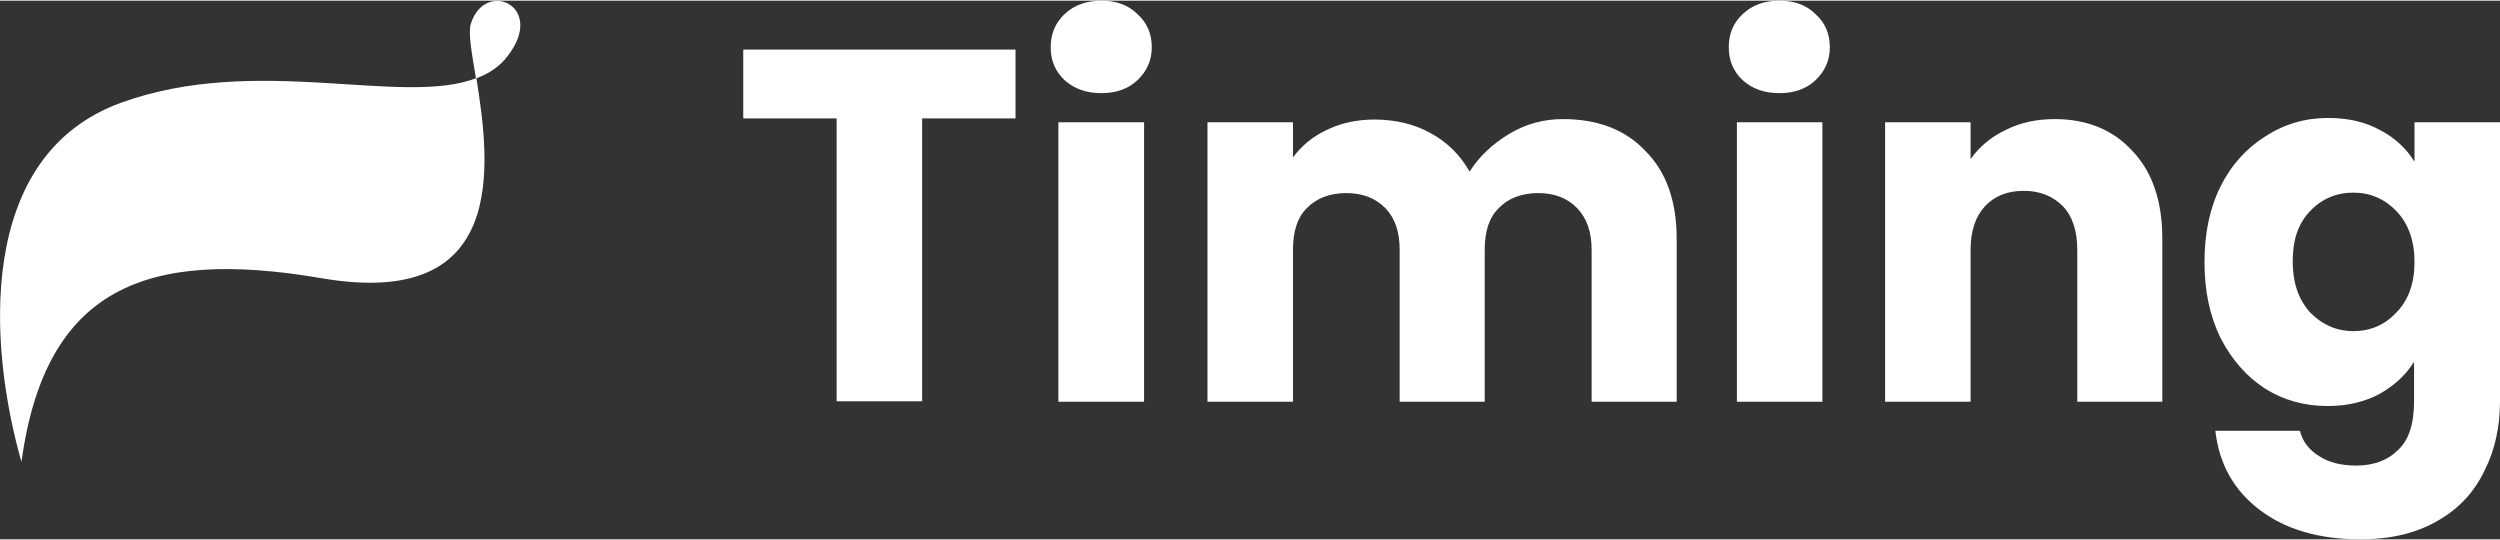 <svg xmlns="http://www.w3.org/2000/svg" xmlns:xlink="http://www.w3.org/1999/xlink" xmlns:xodm="http://www.corel.com/coreldraw/odm/2003" xml:space="preserve" width="250px" height="54px" style="shape-rendering:geometricPrecision; text-rendering:geometricPrecision; image-rendering:optimizeQuality; fill-rule:evenodd; clip-rule:evenodd" viewBox="0 0 11.083 2.388">
 <rect x="0" y="0" width="11.083" height="2.388" fill="#333333" stroke="none"/>
 <defs>
  <style type="text/css">
   <![CDATA[
    .fil0 {fill:white;fill-rule:nonzero}
   ]]>
  </style>
 </defs>
 <g id="Camada_x0020_1">
  <g id="_1552159855632">
   <path class="fil0" d="M0.095 2.044c-0.144,-0.503 -0.208,-1.357 0.443,-1.592 0.6,-0.217 1.243,0.018 1.572,-0.108 -0.019,-0.113 -0.035,-0.203 -0.023,-0.24 0.061,-0.202 0.337,-0.081 0.163,0.142 -0.036,0.047 -0.082,0.077 -0.138,0.098 0.061,0.382 0.144,1.03 -0.689,0.886 -0.78,-0.133 -1.222,0.046 -1.328,0.814z"></path>
   <path class="fil0" d="M10.704 1.159c0,-0.095 -0.027,-0.17 -0.08,-0.226 -0.052,-0.054 -0.116,-0.082 -0.191,-0.082 -0.075,0 -0.14,0.027 -0.192,0.082 -0.052,0.054 -0.077,0.127 -0.077,0.222 0,0.094 0.025,0.169 0.077,0.227 0.053,0.054 0.117,0.083 0.192,0.083 0.075,0 0.139,-0.027 0.191,-0.083 0.053,-0.054 0.08,-0.129 0.08,-0.223zm-0.383 -0.639c0.087,0 0.164,0.017 0.229,0.053 0.068,0.035 0.118,0.083 0.154,0.141l0 -0.175 0.379 0 0 1.237c0,0.114 -0.023,0.218 -0.069,0.308 -0.044,0.093 -0.113,0.168 -0.206,0.221 -0.092,0.054 -0.206,0.083 -0.344,0.083 -0.183,0 -0.333,-0.044 -0.447,-0.131 -0.113,-0.086 -0.179,-0.202 -0.196,-0.35l0.375 0c0.012,0.048 0.041,0.085 0.085,0.112 0.044,0.029 0.1,0.042 0.164,0.042 0.078,0 0.14,-0.023 0.186,-0.069 0.048,-0.044 0.071,-0.116 0.071,-0.216l0 -0.175c-0.036,0.058 -0.088,0.106 -0.154,0.143 -0.065,0.034 -0.14,0.053 -0.229,0.053 -0.102,0 -0.194,-0.025 -0.277,-0.077 -0.082,-0.053 -0.148,-0.128 -0.198,-0.225 -0.048,-0.098 -0.071,-0.209 -0.071,-0.336 0,-0.127 0.023,-0.239 0.071,-0.335 0.048,-0.097 0.116,-0.17 0.198,-0.222 0.085,-0.055 0.177,-0.082 0.279,-0.082zm-1.212 0.005c0.144,0 0.26,0.048 0.346,0.143 0.087,0.092 0.131,0.221 0.131,0.387l0 0.723 -0.377 0 0 -0.673c0,-0.083 -0.021,-0.149 -0.063,-0.193 -0.043,-0.044 -0.101,-0.069 -0.174,-0.069 -0.073,0 -0.13,0.023 -0.173,0.069 -0.042,0.046 -0.063,0.11 -0.063,0.193l0 0.673 -0.379 0 0 -1.239 0.379 0 0 0.163c0.038,-0.053 0.09,-0.098 0.156,-0.129 0.063,-0.032 0.136,-0.048 0.217,-0.048zm-1.03 0.014l0 1.239 -0.379 0 0 -1.239 0.379 0zm-0.19 -0.129c-0.067,0 -0.121,-0.019 -0.164,-0.058 -0.042,-0.04 -0.061,-0.088 -0.061,-0.146 0,-0.06 0.021,-0.108 0.061,-0.146 0.043,-0.041 0.098,-0.06 0.164,-0.06 0.065,0 0.119,0.019 0.16,0.06 0.042,0.038 0.063,0.086 0.063,0.146 0,0.058 -0.021,0.106 -0.063,0.146 -0.041,0.039 -0.095,0.058 -0.16,0.058zm-0.96 0.115c0.154,0 0.277,0.047 0.365,0.141 0.093,0.092 0.139,0.223 0.139,0.389l0 0.723 -0.377 0 0 -0.673c0,-0.081 -0.022,-0.141 -0.064,-0.185 -0.042,-0.044 -0.1,-0.067 -0.173,-0.067 -0.073,0 -0.133,0.023 -0.175,0.067 -0.043,0.042 -0.062,0.104 -0.062,0.185l0 0.673 -0.377 0 0 -0.673c0,-0.081 -0.021,-0.141 -0.063,-0.185 -0.043,-0.044 -0.101,-0.067 -0.174,-0.067 -0.073,0 -0.132,0.023 -0.175,0.067 -0.042,0.042 -0.061,0.104 -0.061,0.185l0 0.673 -0.379 0 0 -1.239 0.379 0 0 0.156c0.038,-0.052 0.088,-0.093 0.15,-0.122 0.061,-0.03 0.133,-0.046 0.211,-0.046 0.093,0 0.177,0.02 0.249,0.06 0.073,0.04 0.131,0.096 0.173,0.171 0.042,-0.067 0.102,-0.123 0.175,-0.167 0.073,-0.044 0.152,-0.066 0.239,-0.066zm-1.857 0.014l0 1.239 -0.38 0 0 -1.239 0.38 0zm-0.189 -0.129c-0.067,0 -0.121,-0.019 -0.164,-0.058 -0.042,-0.04 -0.061,-0.088 -0.061,-0.146 0,-0.06 0.021,-0.108 0.061,-0.146 0.043,-0.041 0.099,-0.06 0.164,-0.06 0.065,0 0.119,0.019 0.16,0.06 0.042,0.038 0.063,0.086 0.063,0.146 0,0.058 -0.021,0.106 -0.063,0.146 -0.041,0.039 -0.095,0.058 -0.16,0.058zm-0.381 -0.193l0 0.305 -0.414 0 0 1.254 -0.379 0 0 -1.254 -0.414 0 0 -0.305 1.207 0z"></path>
  </g>
 </g>
</svg>